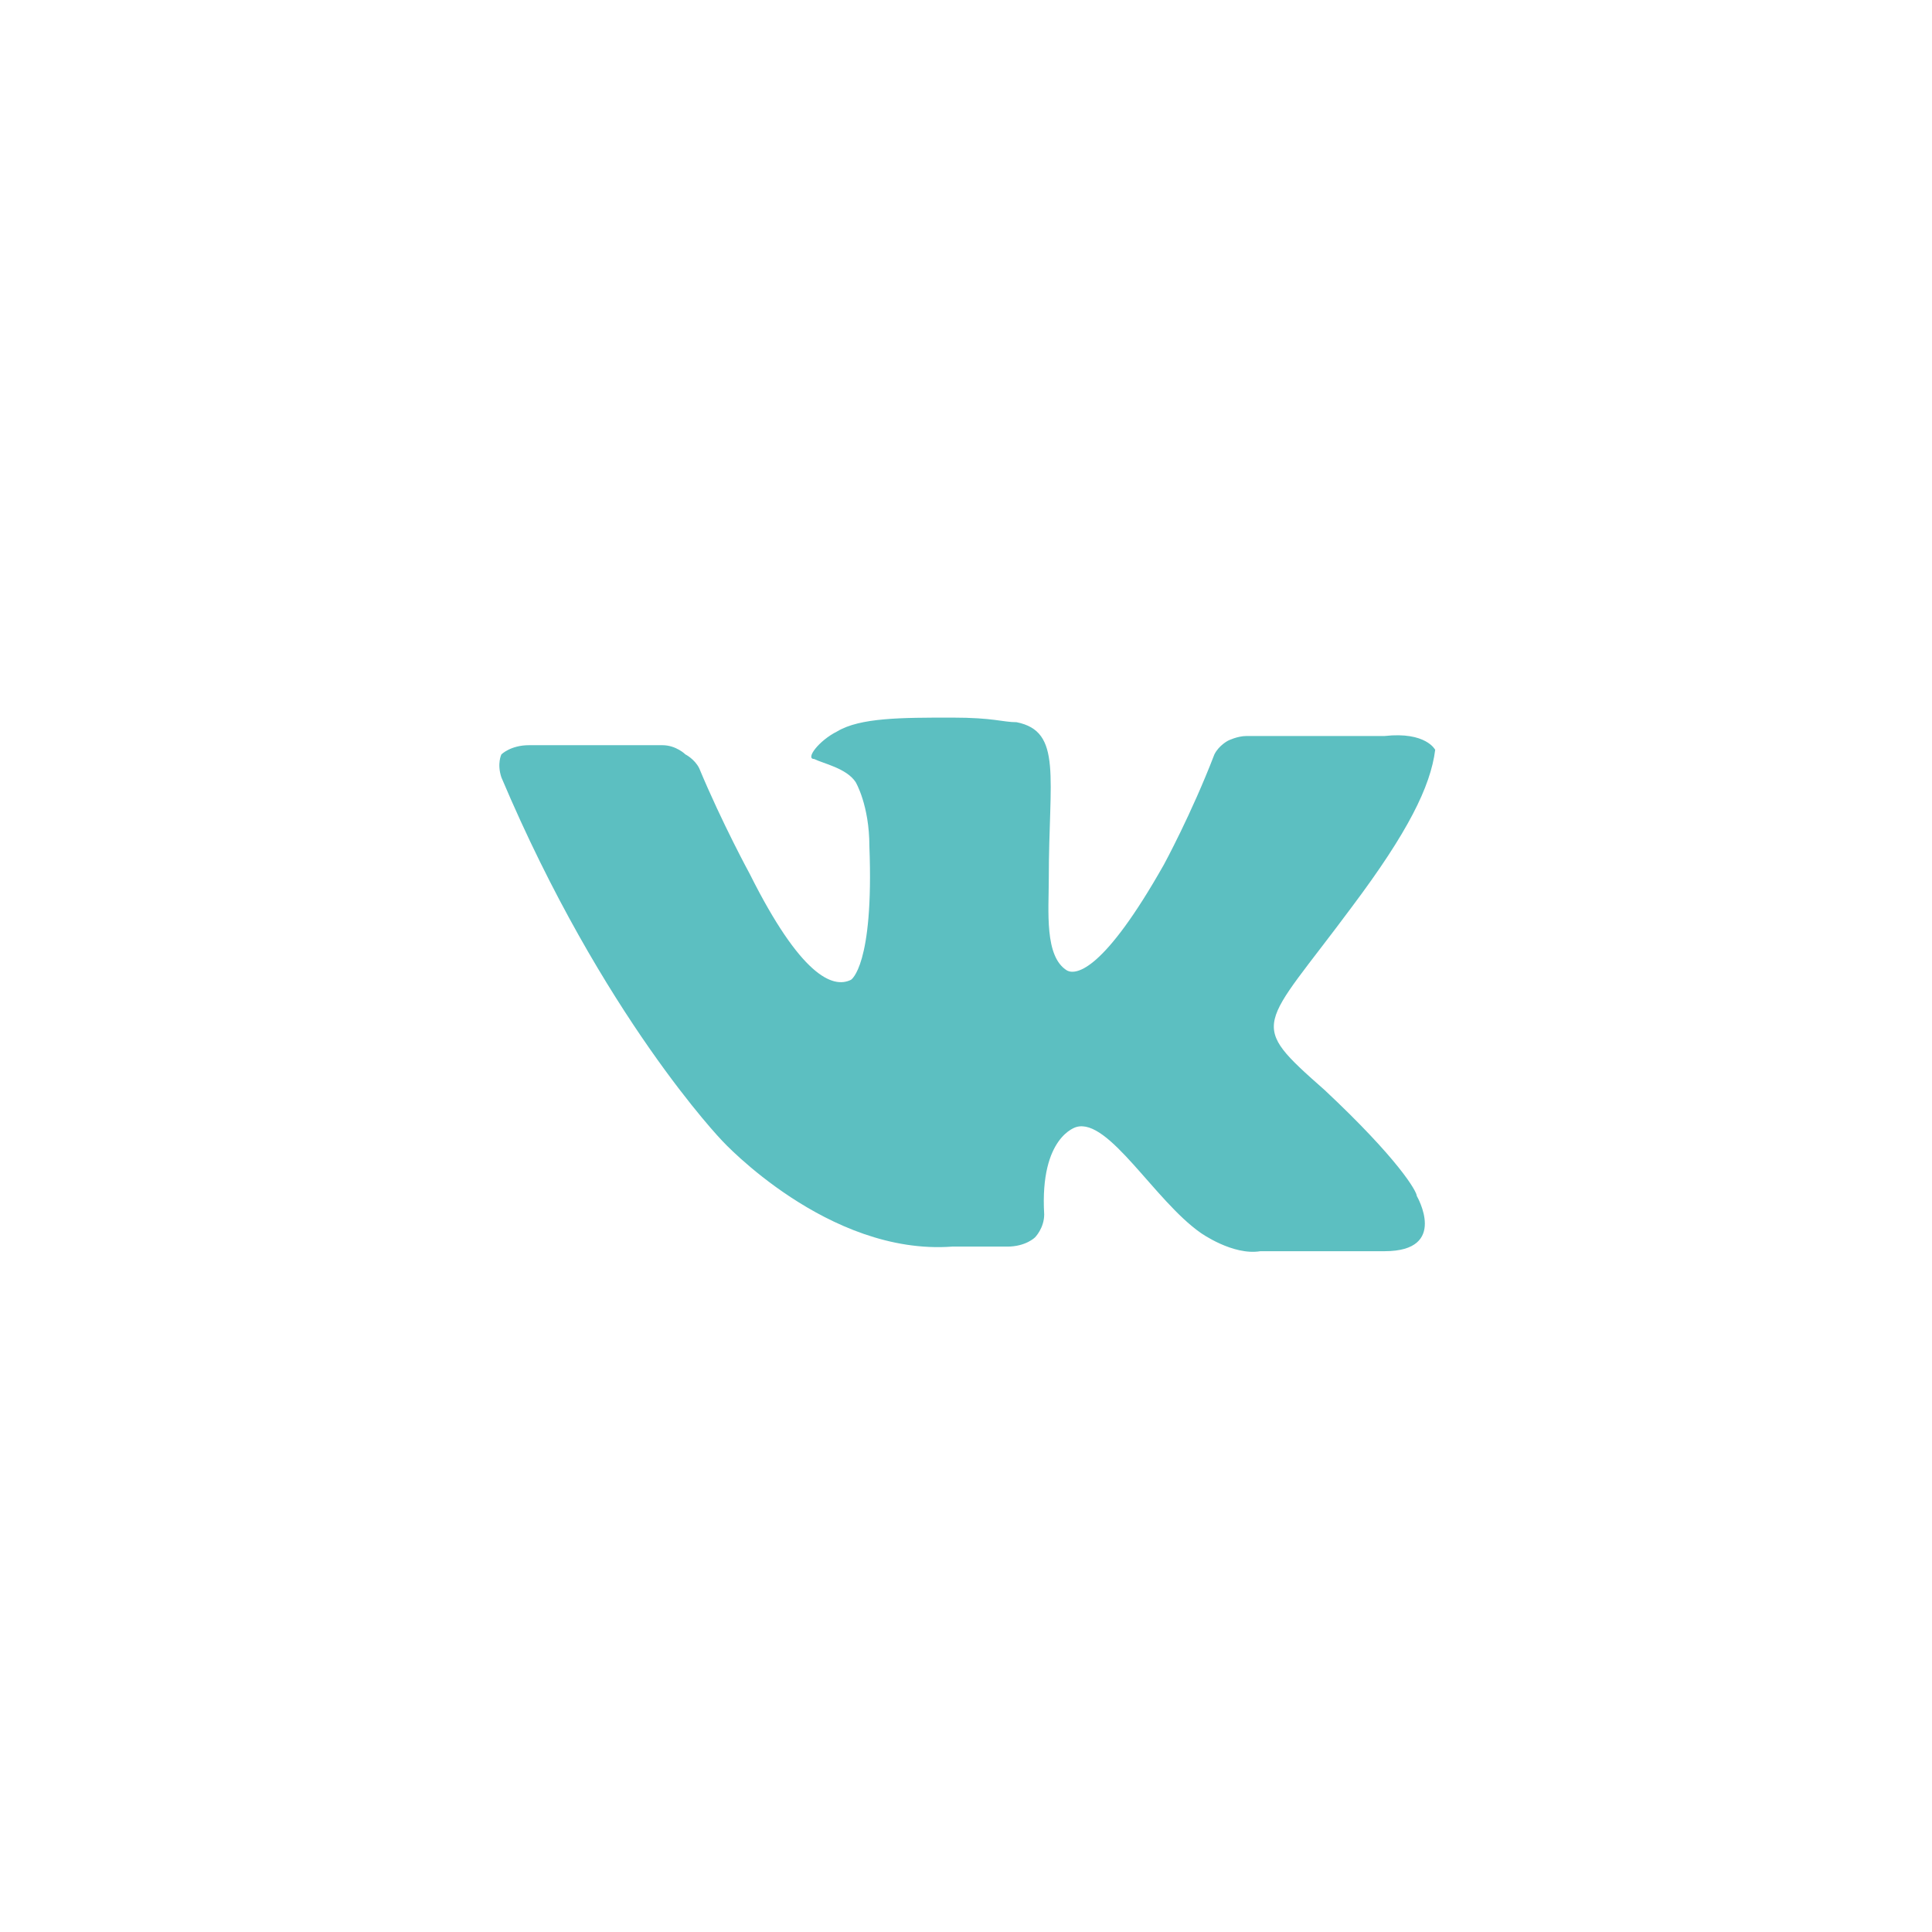 <?xml version="1.0" encoding="utf-8"?>
<!-- Generator: Adobe Illustrator 23.0.1, SVG Export Plug-In . SVG Version: 6.00 Build 0)  -->
<svg version="1.1" id="Layer_1" xmlns="http://www.w3.org/2000/svg" xmlns:xlink="http://www.w3.org/1999/xlink" x="0px" y="0px"
	 viewBox="0 0 42 42" style="enable-background:new 0 0 42 42;" xml:space="preserve">
<style type="text/css">
	.st0{fill:#5CBFC1;}
</style>
<path class="st0" d="M29.4,19.7c-2,2.7-2.3,2.5-0.6,4c1.6,1.5,2,2.2,2,2.3c0,0,0.7,1.2-0.7,1.2l-2.7,0c-0.6,0.1-1.3-0.4-1.3-0.4
	c-1-0.7-2-2.5-2.7-2.3c0,0-0.8,0.2-0.7,1.9c0,0.3-0.2,0.5-0.2,0.5s-0.2,0.2-0.6,0.2h-1.2c-2.7,0.2-5-2.3-5-2.3s-2.6-2.7-4.8-7.9
	c-0.1-0.3,0-0.5,0-0.5s0.2-0.2,0.6-0.2l2.9,0c0.3,0,0.5,0.2,0.5,0.2s0.2,0.1,0.3,0.3c0.5,1.2,1.1,2.3,1.1,2.3
	c1.1,2.2,1.8,2.5,2.2,2.3c0,0,0.5-0.3,0.4-2.9c0-0.9-0.3-1.4-0.3-1.4c-0.2-0.3-0.7-0.4-0.9-0.5c-0.2,0,0.1-0.4,0.5-0.6
	c0.5-0.3,1.4-0.3,2.5-0.3c0.9,0,1.1,0.1,1.4,0.1c1,0.2,0.7,1.2,0.7,3.4c0,0.7-0.1,1.7,0.4,2c0.2,0.1,0.8,0,2.1-2.3
	c0,0,0.6-1.1,1.1-2.4c0.1-0.2,0.3-0.3,0.3-0.3s0.2-0.1,0.4-0.1l3,0c0.9-0.1,1.1,0.3,1.1,0.3C31.1,17.1,30.6,18.1,29.4,19.7z"/>
</svg>
